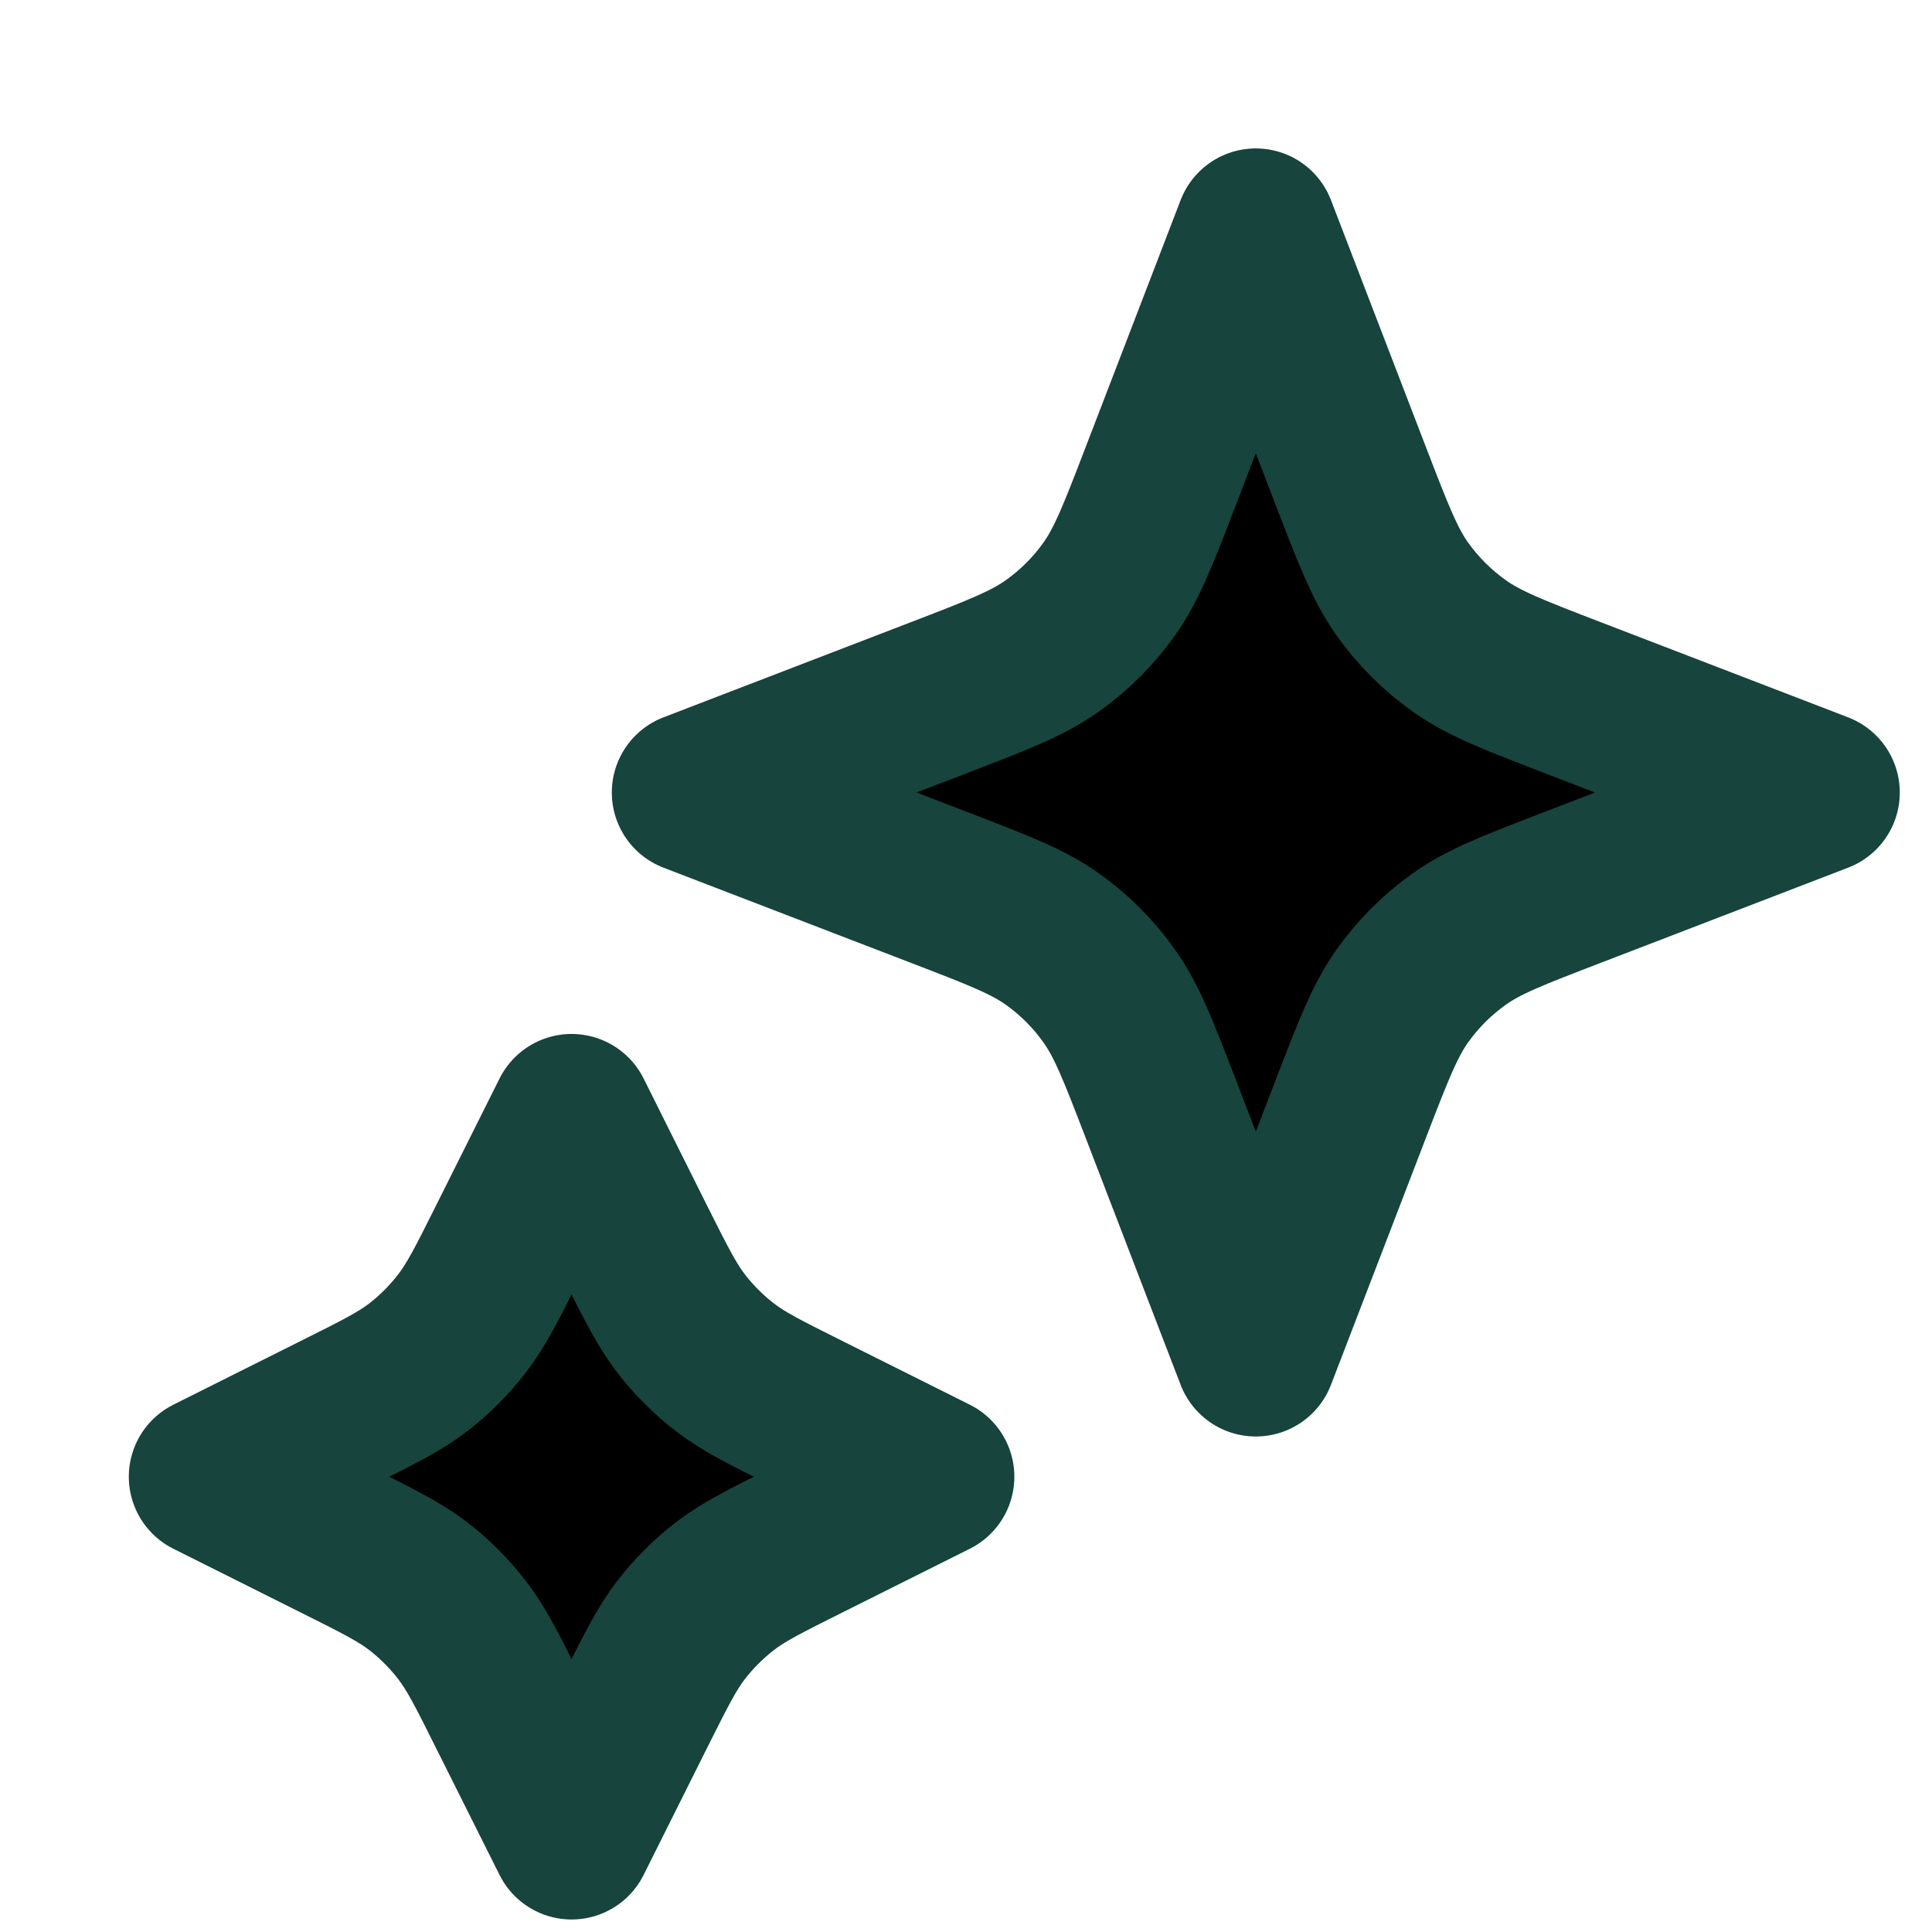 <svg viewBox="0 0 20 20" height="20" width="20" xmlns="http://www.w3.org/2000/svg" aria-hidden="true" class="icon icon-tabs">
  <path stroke-linejoin="round" stroke-linecap="round" stroke-width="1.667" stroke="#17443D" d="M5.917 11.537L6.57 12.845C6.792 13.287 6.902 13.508 7.05 13.7C7.181 13.87 7.334 14.023 7.504 14.154C7.695 14.302 7.917 14.412 8.359 14.633L9.667 15.287L8.359 15.941C7.917 16.162 7.695 16.273 7.504 16.42C7.334 16.552 7.181 16.704 7.05 16.874C6.902 17.066 6.792 17.287 6.57 17.73L5.917 19.037L5.263 17.73C5.042 17.287 4.931 17.066 4.783 16.874C4.652 16.704 4.5 16.552 4.33 16.42C4.138 16.273 3.917 16.162 3.474 15.941L2.167 15.287L3.474 14.633C3.917 14.412 4.138 14.302 4.33 14.154C4.5 14.023 4.652 13.87 4.783 13.7C4.931 13.508 5.042 13.287 5.263 12.845L5.917 11.537Z"></path>
  <path stroke-linejoin="round" stroke-linecap="round" stroke-width="1.667" stroke="#17443D" d="M13 2.37L13.982 4.924C14.217 5.535 14.335 5.841 14.517 6.098C14.679 6.325 14.878 6.524 15.106 6.686C15.363 6.869 15.669 6.987 16.28 7.222L18.833 8.204L16.28 9.186C15.669 9.421 15.363 9.538 15.106 9.721C14.878 9.883 14.679 10.082 14.517 10.31C14.335 10.567 14.217 10.872 13.982 11.483L13 14.037L12.018 11.483C11.783 10.872 11.665 10.567 11.482 10.31C11.321 10.082 11.122 9.883 10.894 9.721C10.637 9.538 10.331 9.421 9.72 9.186L7.167 8.204L9.72 7.222C10.331 6.987 10.637 6.869 10.894 6.686C11.122 6.524 11.321 6.325 11.482 6.098C11.665 5.841 11.783 5.535 12.018 4.924L13 2.37Z"></path>
</svg>